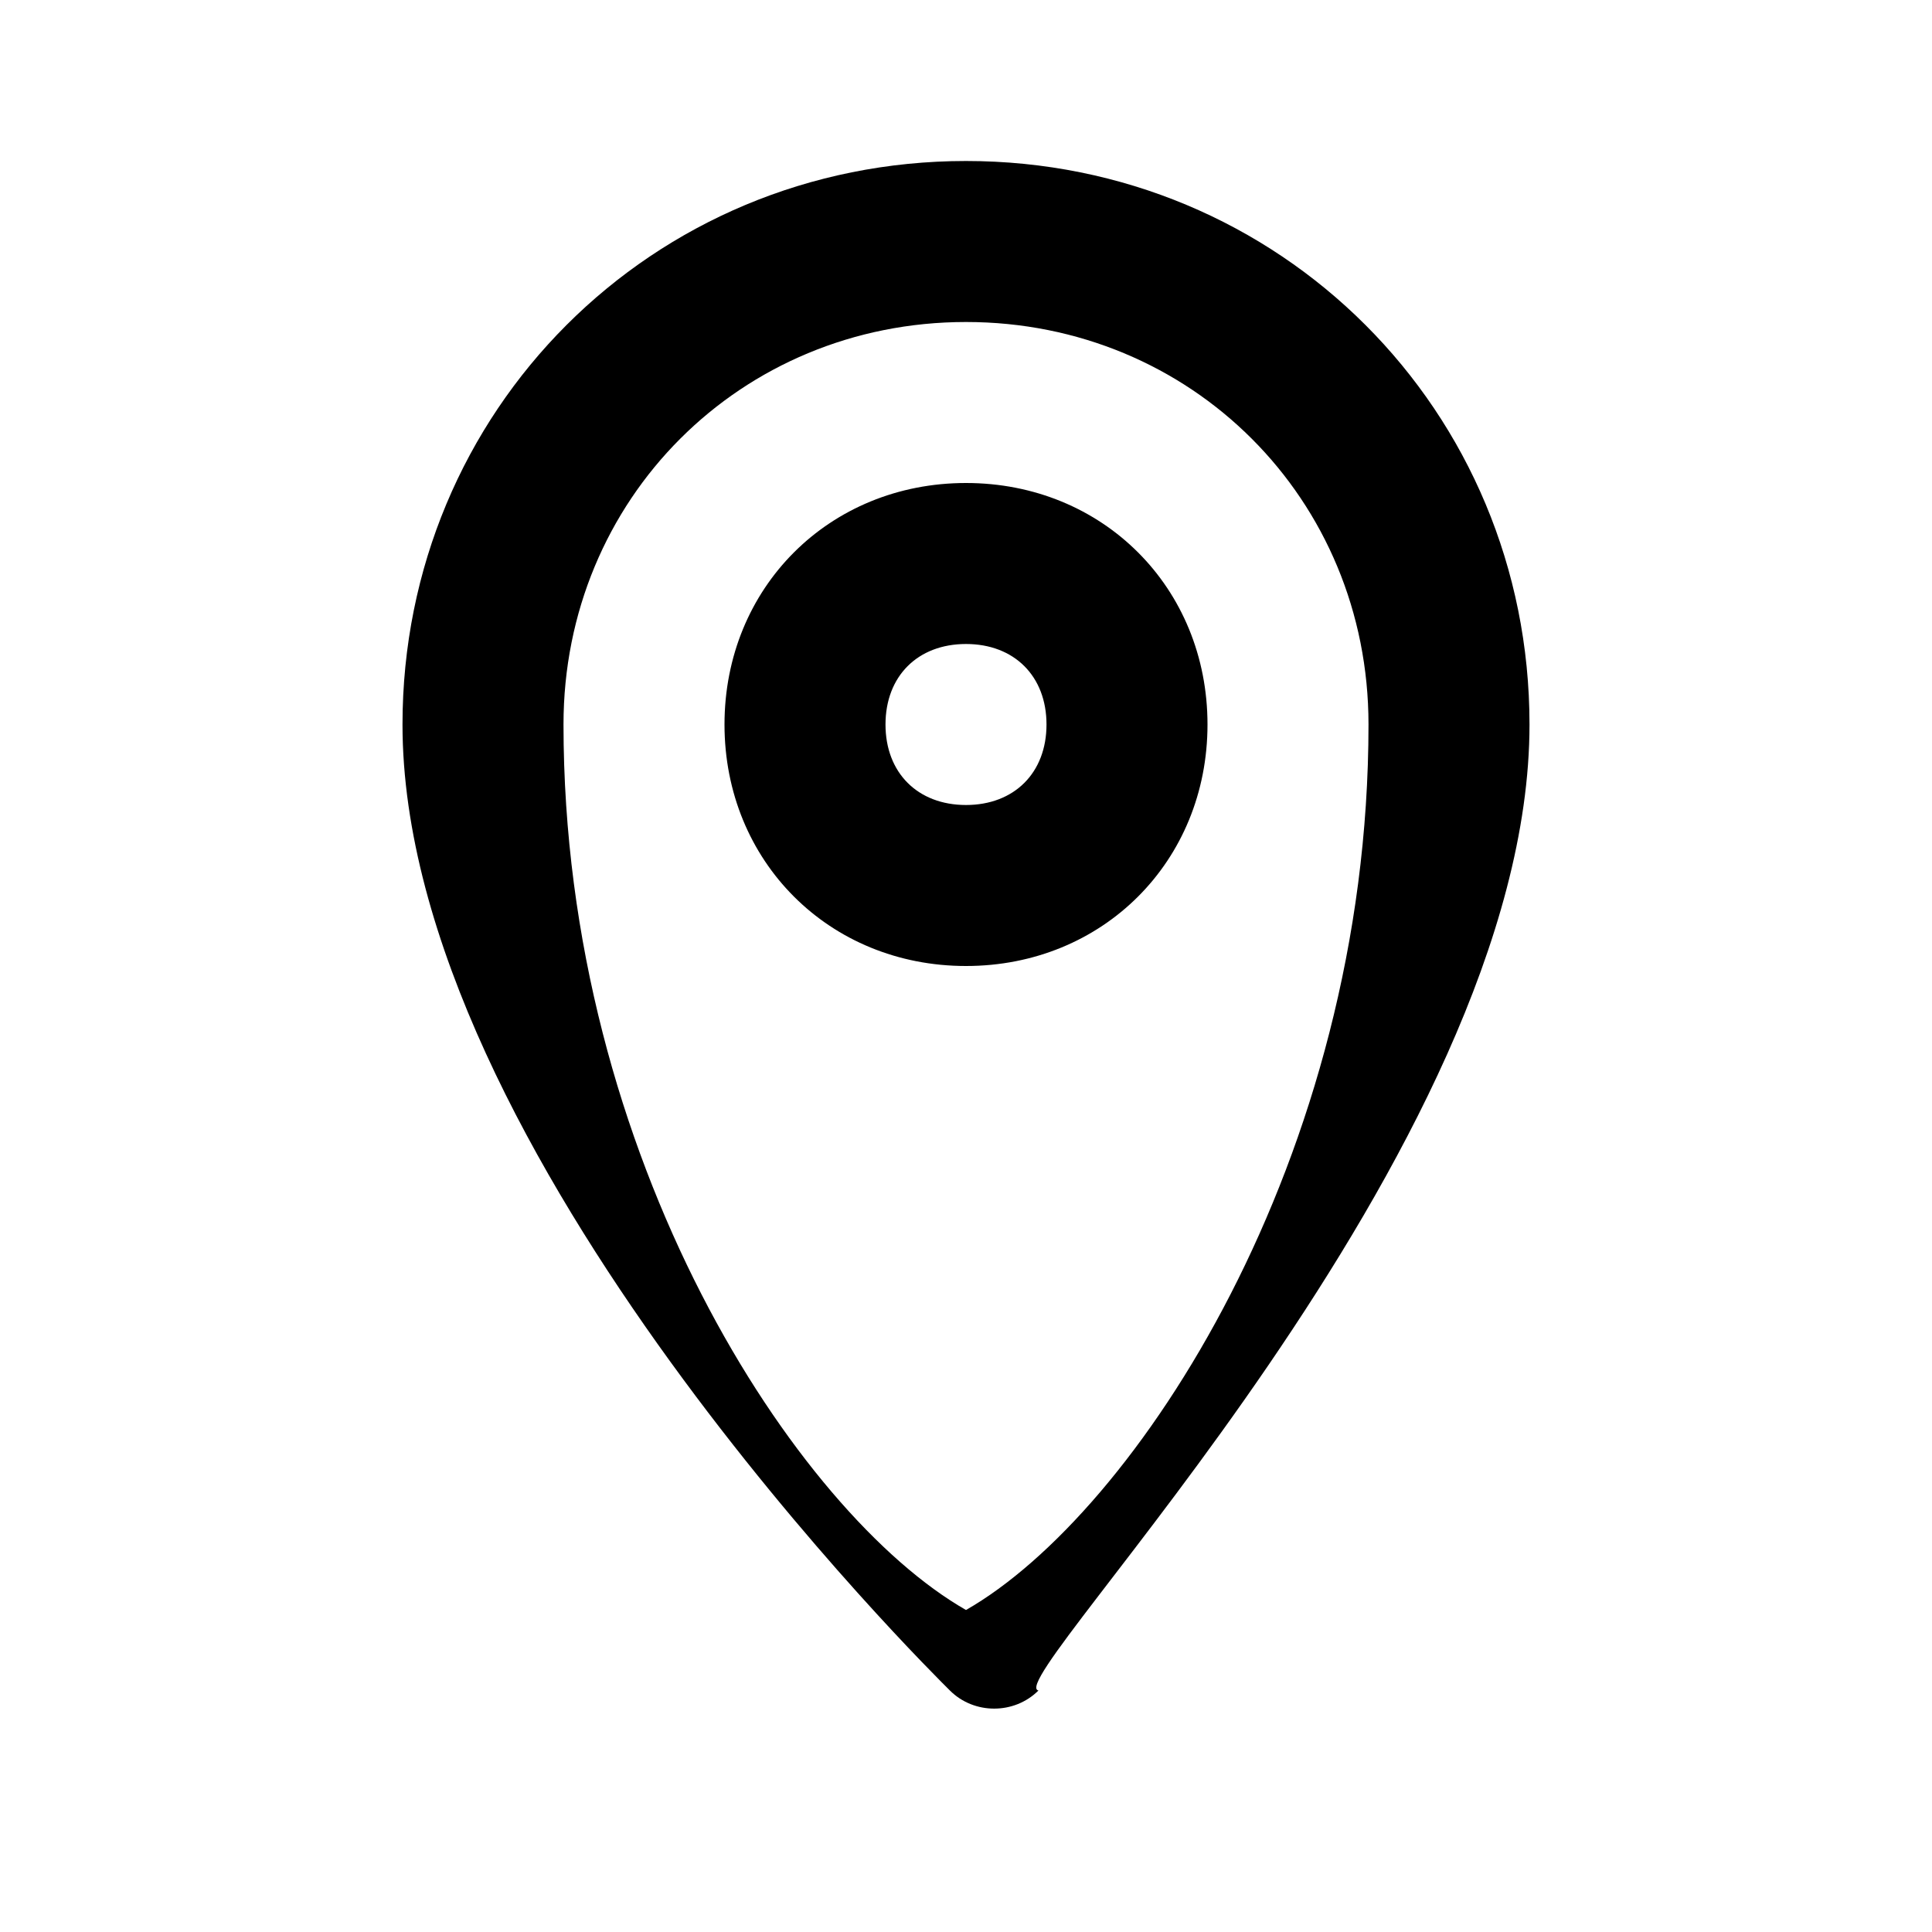 <svg width="32" height="32" viewBox="0 0 24 24" xmlns="http://www.w3.org/2000/svg" fill="#000000">
  <path d="M12 2C8.1 2 5 5.1 5 9c0 5.3 6.6 11.8 6.8 12 .3.3.8.3 1.1 0C12.4 20.9 19 14.3 19 9c0-3.9-3.1-7-7-7zm0 18C9.9 18.8 7 14.4 7 9c0-2.8 2.2-5 5-5s5 2.2 5 5c0 5.4-2.9 9.8-5 11zm0-14c-1.7 0-3 1.3-3 3s1.3 3 3 3 3-1.3 3-3-1.3-3-3-3zm0 4c-.6 0-1-.4-1-1s.4-1 1-1 1 .4 1 1-.4 1-1 1z"/>
</svg>